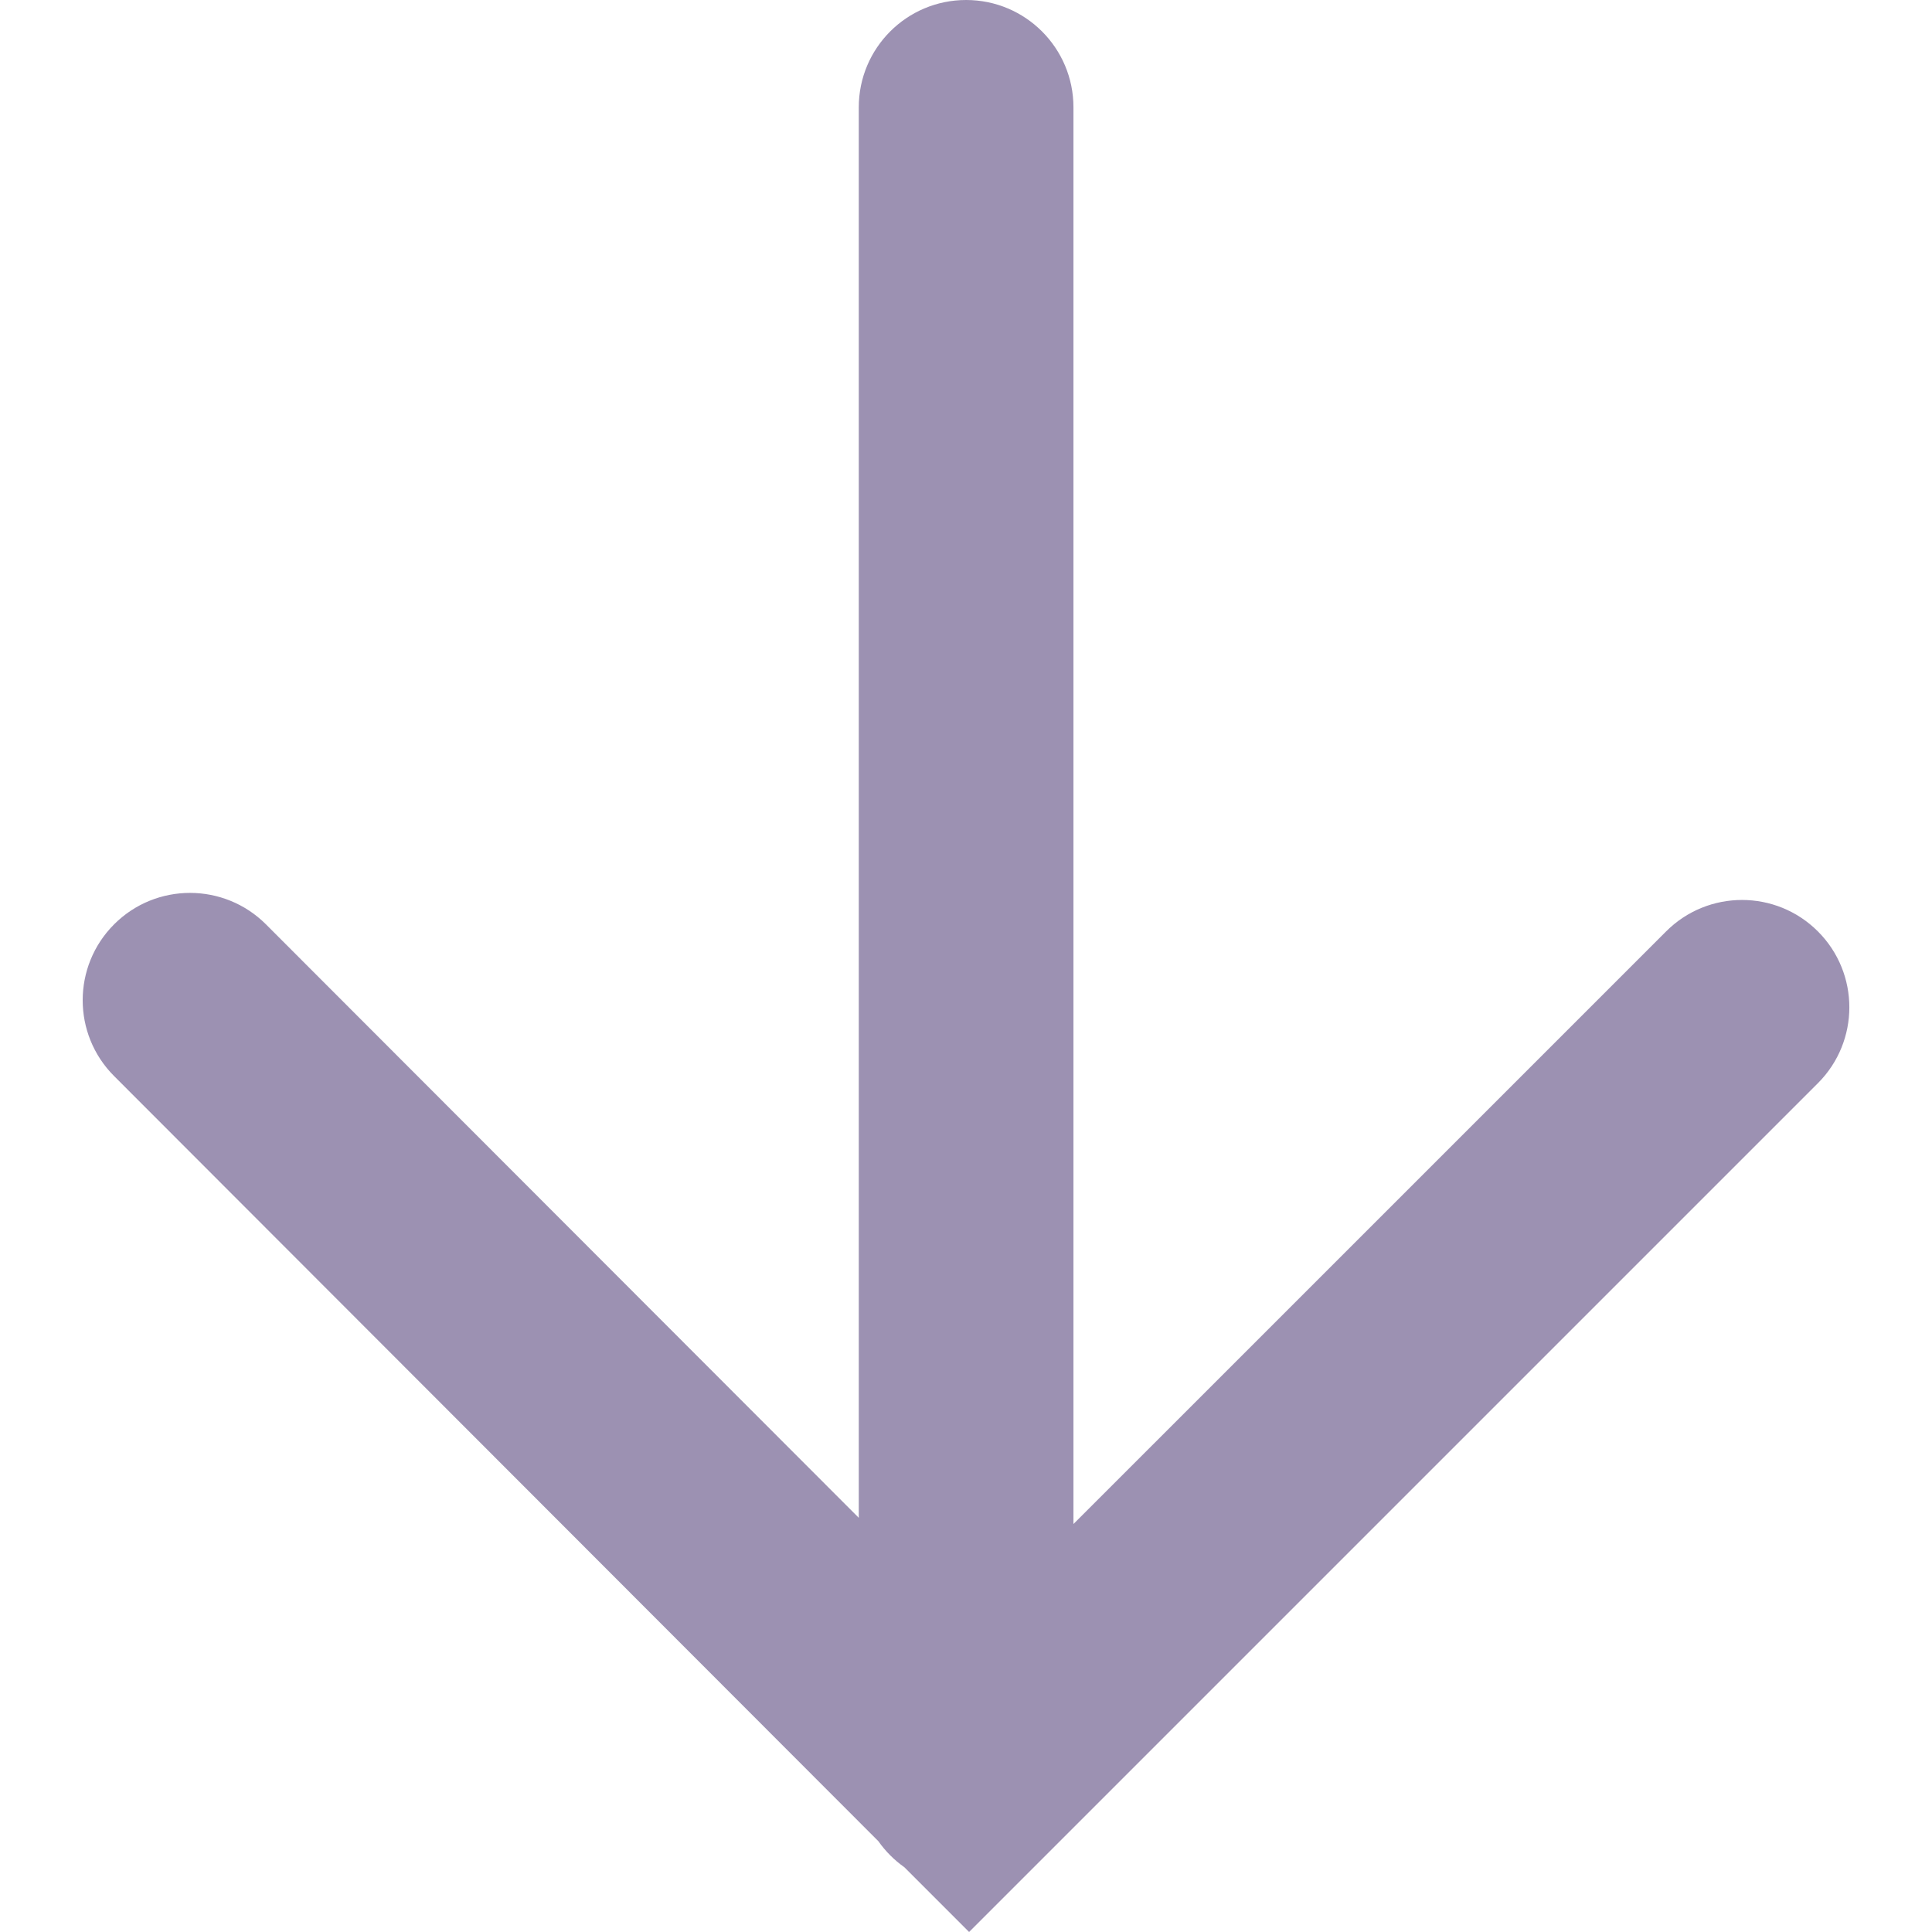 <?xml version="1.0" encoding="iso-8859-1"?>
<!-- Generator: Adobe Illustrator 25.0.1, SVG Export Plug-In . SVG Version: 6.00 Build 0)  -->
<svg version="1.1" id="Laag_1" xmlns="http://www.w3.org/2000/svg" xmlns:xlink="http://www.w3.org/1999/xlink" x="0px" y="0px"
	 viewBox="0 0 51.206 51.206" enable-background="new 0 0 51.206 51.206" xml:space="preserve">
<path fill="#9C91B2" d="M48.182,24.686c-1.111-1.111-2.912-1.111-4.023,0L28.451,40.393V2.845C28.451,1.273,27.177,0,25.606,0
	s-2.845,1.273-2.845,2.845v37.383L7.049,24.499c-1.111-1.11-2.912-1.112-4.023-0.002s-1.113,2.912-0.002,4.023L23.28,48.799
	c0.189,0.268,0.422,0.502,0.69,0.691l1.715,1.716l22.497-22.497C49.293,27.598,49.293,25.797,48.182,24.686z"/>
</svg>
